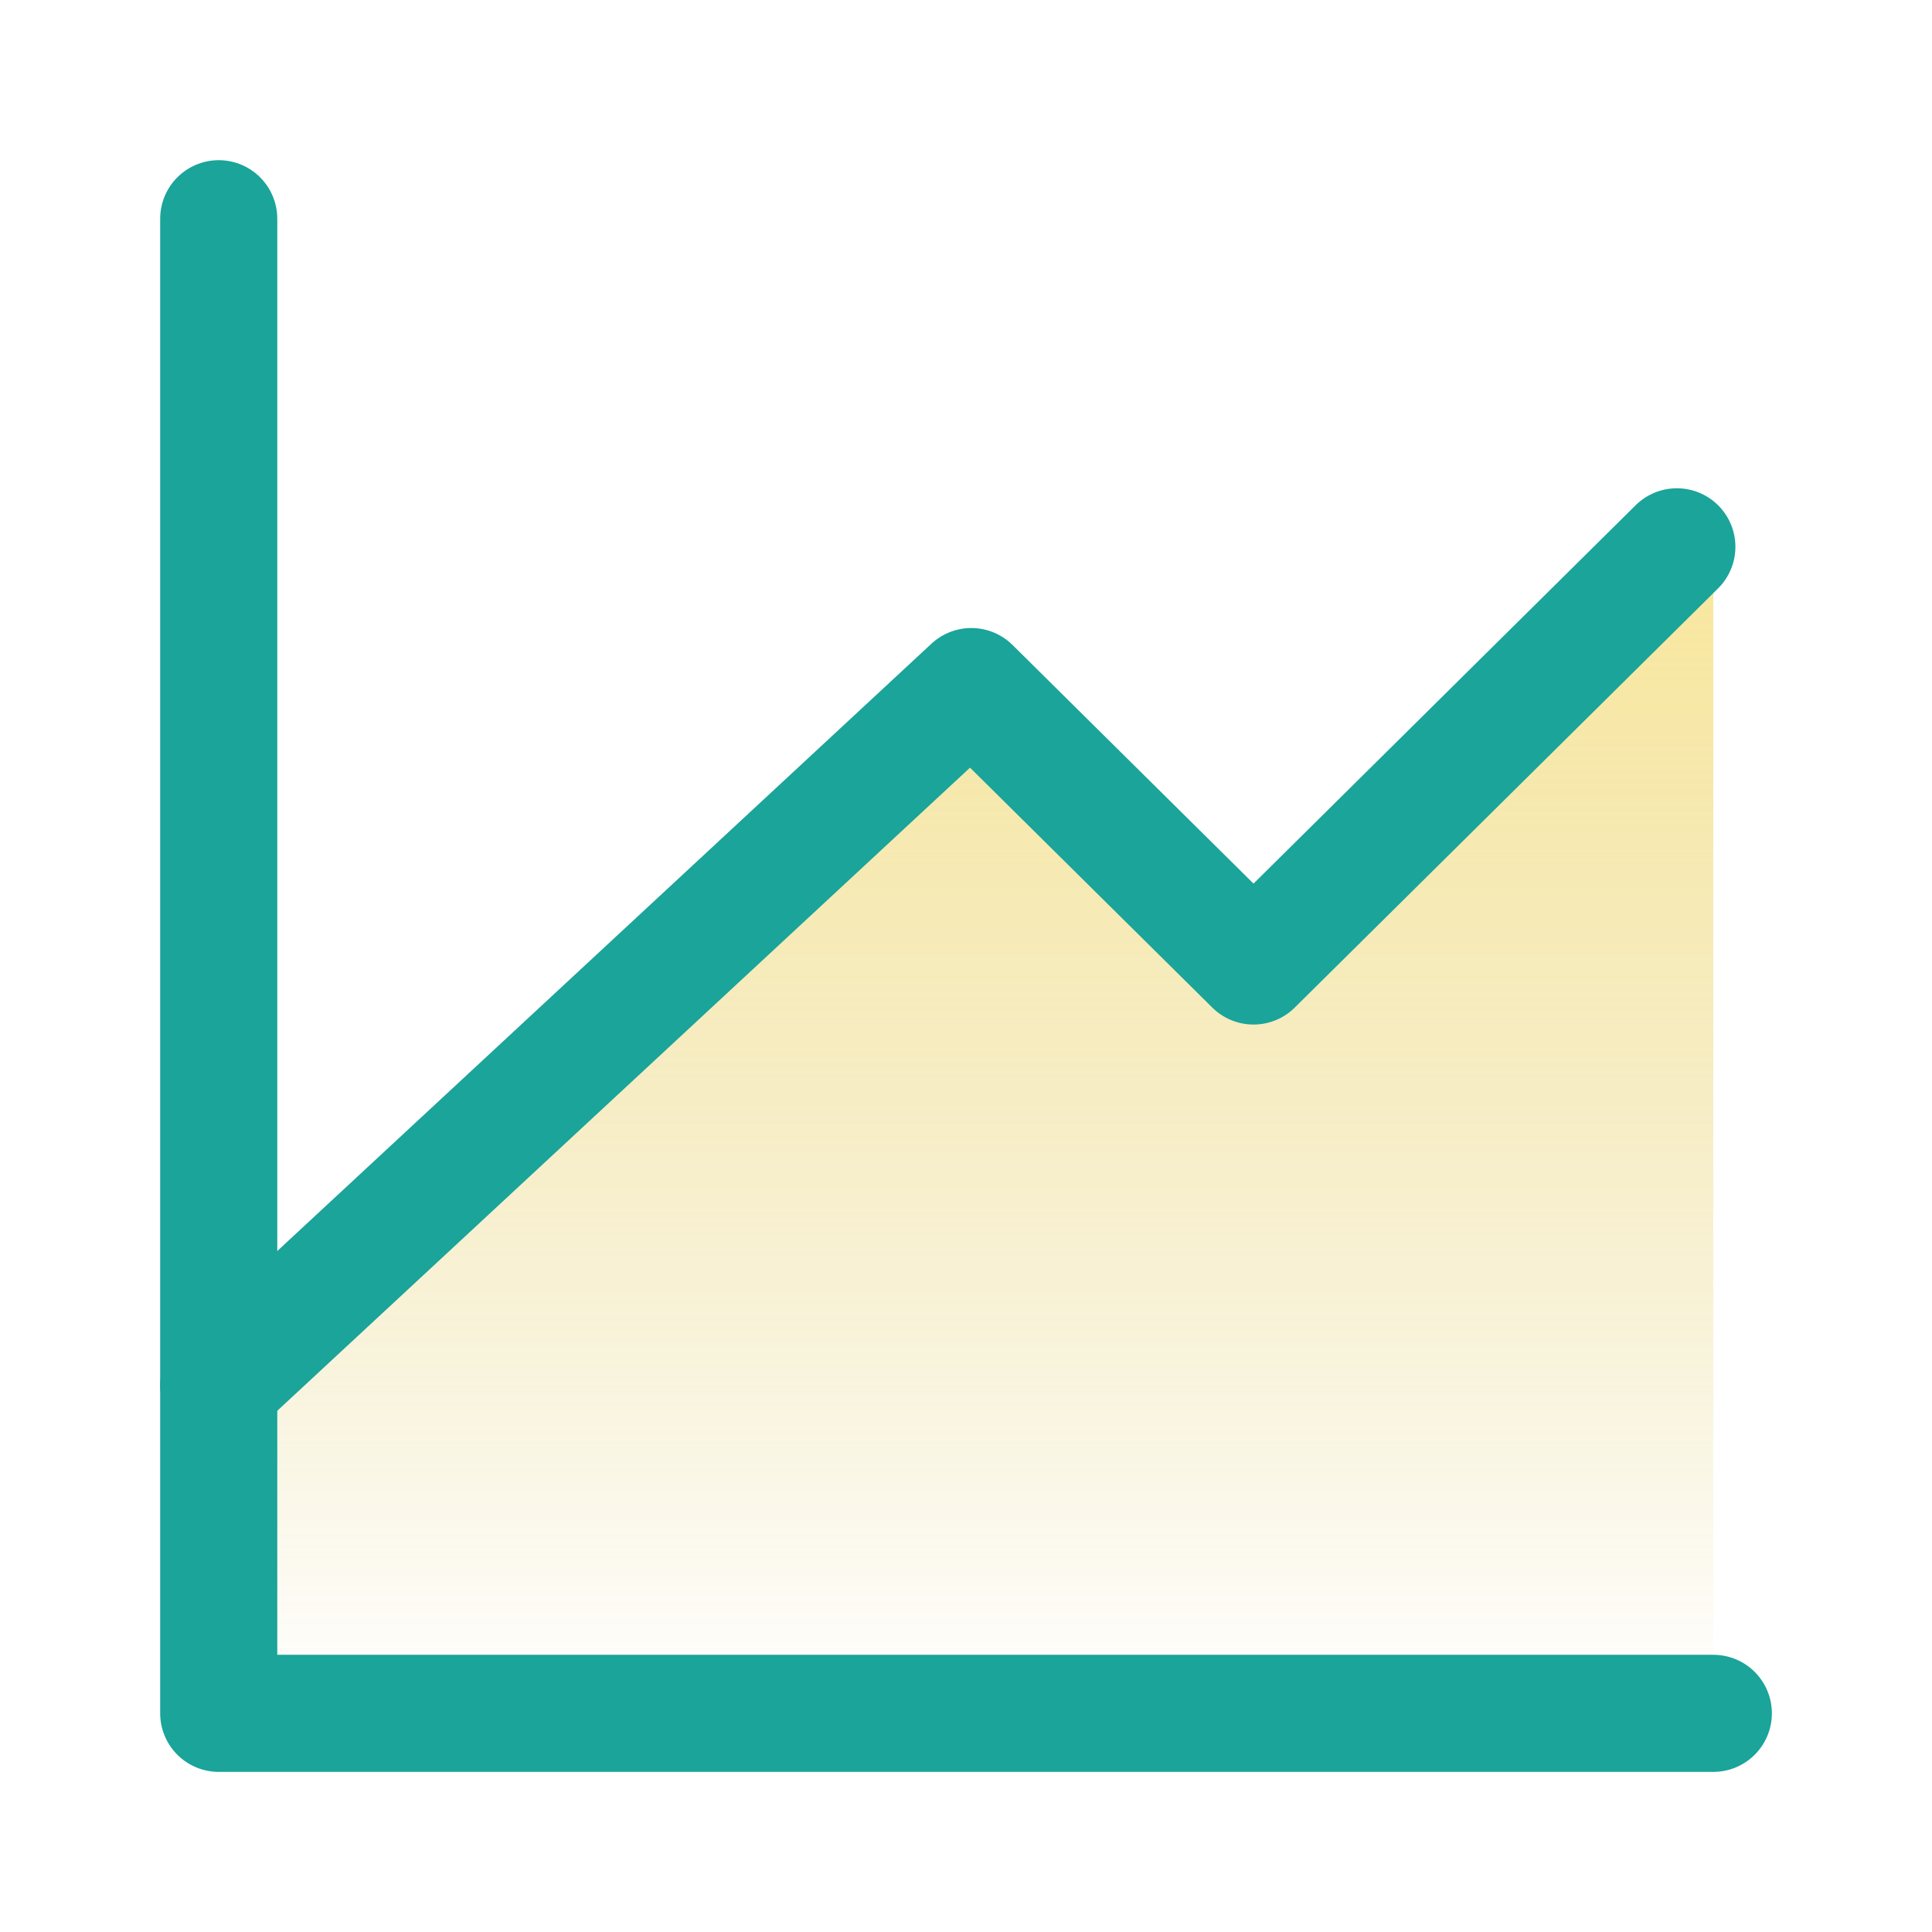 <svg xmlns="http://www.w3.org/2000/svg" width="33" height="33" viewBox="0 0 33 33" fill="none"><path opacity="0.5" d="M16.876 11.332L3.736 23.287V29.264H29.265V8.717L21.756 15.815L16.876 11.332Z" fill="url(#paint0_linear_1865_1976)"></path><path d="M3.736 23.661L16.591 11.727L21.411 16.5L28.642 9.34" stroke="#1AA49A" stroke-width="2" stroke-linecap="round" stroke-linejoin="round"></path><path d="M29.265 29.265H3.736V3.736" stroke="#1AA49A" stroke-width="2" stroke-linecap="round" stroke-linejoin="round"></path><defs><linearGradient id="paint0_linear_1865_1976" x1="16.5" y1="8.717" x2="16.5" y2="29.264" gradientUnits="userSpaceOnUse"><stop stop-color="#F2CF37"></stop><stop offset="1" stop-color="#C9A300" stop-opacity="0"></stop></linearGradient></defs></svg>
